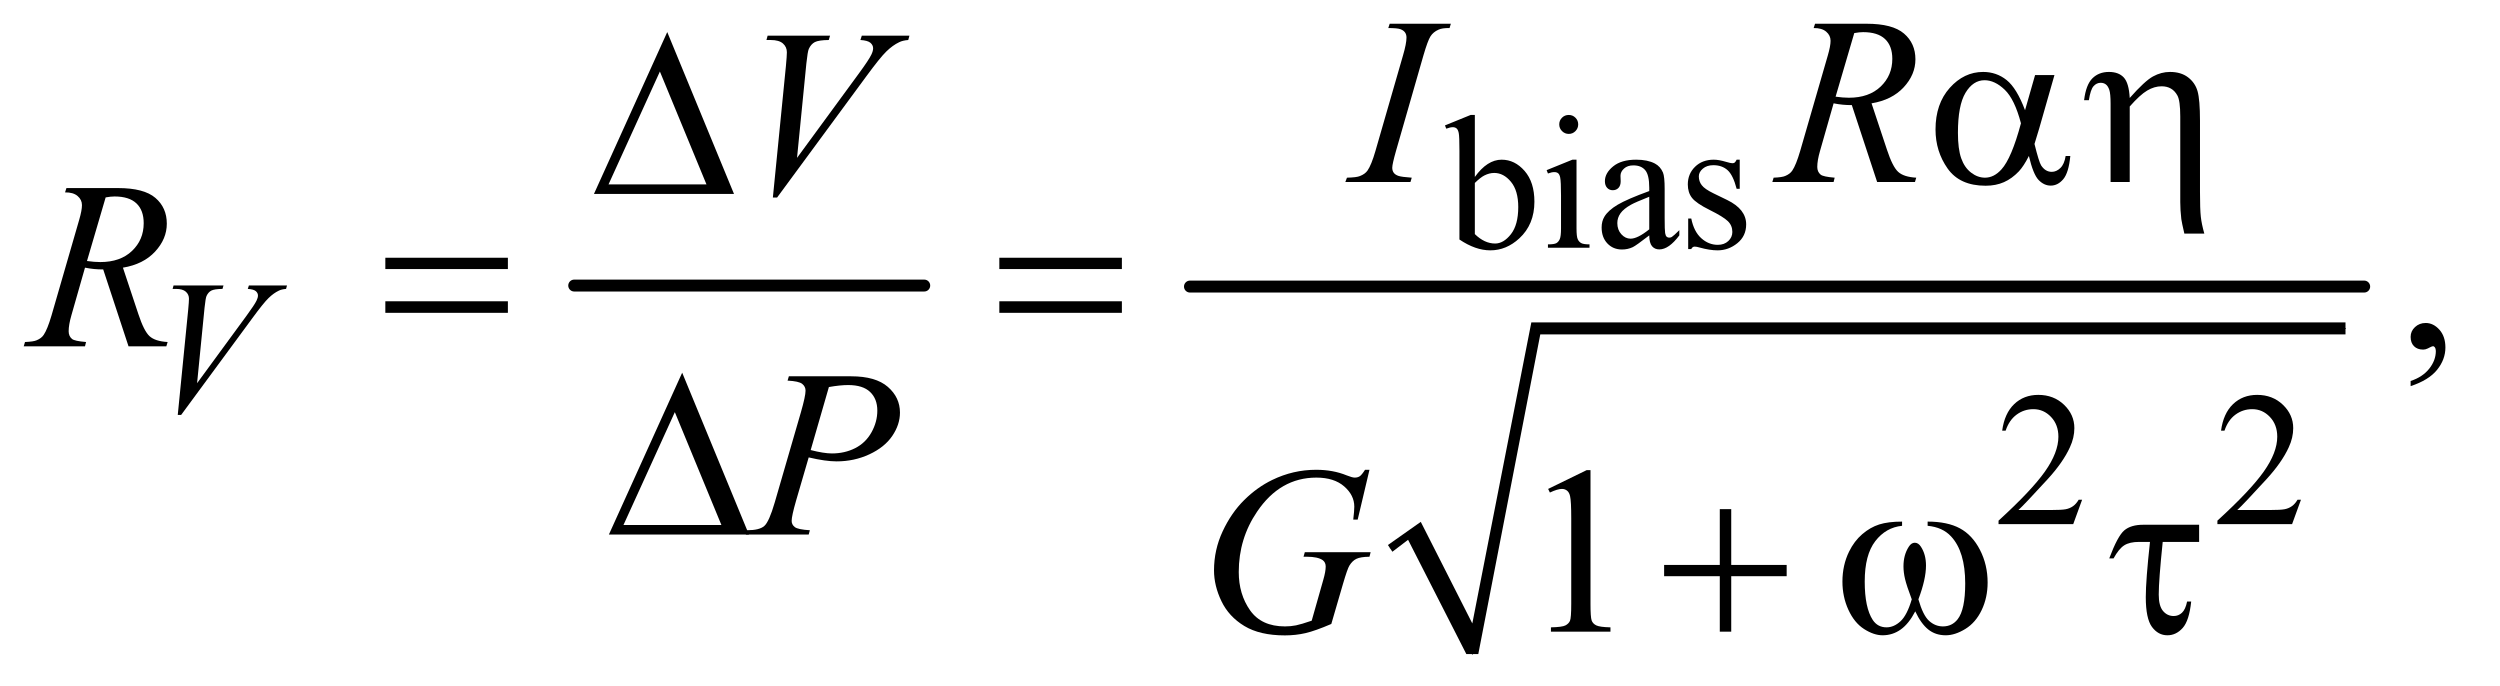 <?xml version="1.0" encoding="UTF-8"?>
<!DOCTYPE svg PUBLIC '-//W3C//DTD SVG 1.0//EN'
          'http://www.w3.org/TR/2001/REC-SVG-20010904/DTD/svg10.dtd'>
<svg stroke-dasharray="none" shape-rendering="auto" xmlns="http://www.w3.org/2000/svg" font-family="'Dialog'" text-rendering="auto" width="164" fill-opacity="1" color-interpolation="auto" color-rendering="auto" preserveAspectRatio="xMidYMid meet" font-size="12px" viewBox="0 0 164 45" fill="black" xmlns:xlink="http://www.w3.org/1999/xlink" stroke="black" image-rendering="auto" stroke-miterlimit="10" stroke-linecap="square" stroke-linejoin="miter" font-style="normal" stroke-width="1" height="45" stroke-dashoffset="0" font-weight="normal" stroke-opacity="1"
><!--Generated by the Batik Graphics2D SVG Generator--><defs id="genericDefs"
  /><g
  ><defs id="defs1"
    ><clipPath clipPathUnits="userSpaceOnUse" id="clipPath1"
      ><path d="M0.93 2.498 L104.407 2.498 L104.407 30.845 L0.93 30.845 L0.93 2.498 Z"
      /></clipPath
      ><clipPath clipPathUnits="userSpaceOnUse" id="clipPath2"
      ><path d="M29.707 80.074 L29.707 988.621 L3335.699 988.621 L3335.699 80.074 Z"
      /></clipPath
    ></defs
    ><g stroke-width="16" transform="scale(1.576,1.576) translate(-0.93,-2.498) matrix(0.031,0,0,0.031,0,0)" stroke-linejoin="round" stroke-linecap="round"
    ><line y2="464" fill="none" x1="801" clip-path="url(#clipPath2)" x2="1271" y1="464"
    /></g
    ><g stroke-linecap="round" stroke-linejoin="round" transform="matrix(0.049,0,0,0.049,-1.465,-3.937)"
    ><path fill="none" d="M1891 814 L1923 791" clip-path="url(#clipPath2)"
    /></g
    ><g stroke-linecap="round" stroke-linejoin="round" transform="matrix(0.049,0,0,0.049,-1.465,-3.937)"
    ><path fill="none" d="M1923 791 L2001 956" clip-path="url(#clipPath2)"
    /></g
    ><g stroke-linecap="round" stroke-linejoin="round" transform="matrix(0.049,0,0,0.049,-1.465,-3.937)"
    ><path fill="none" d="M2001 956 L2086 520" clip-path="url(#clipPath2)"
    /></g
    ><g stroke-linecap="round" stroke-linejoin="round" transform="matrix(0.049,0,0,0.049,-1.465,-3.937)"
    ><path fill="none" d="M2086 520 L3170 520" clip-path="url(#clipPath2)"
    /></g
    ><g transform="matrix(0.049,0,0,0.049,-1.465,-3.937)"
    ><path d="M1888 810 L1932 779 L2001 915 L2080 512 L3170 512 L3170 528 L2092 528 L2009 956 L1993 956 L1915 803 L1894 819 Z" stroke="none" clip-path="url(#clipPath2)"
    /></g
    ><g stroke-width="16" transform="matrix(0.049,0,0,0.049,-1.465,-3.937)" stroke-linejoin="round" stroke-linecap="round"
    ><line y2="464" fill="none" x1="1623" clip-path="url(#clipPath2)" x2="3195" y1="464"
    /></g
    ><g transform="matrix(0.049,0,0,0.049,-1.465,-3.937)"
    ><path d="M2004.375 317.25 Q2021 294.125 2040.25 294.125 Q2057.875 294.125 2071 309.188 Q2084.125 324.25 2084.125 350.375 Q2084.125 380.875 2063.875 399.5 Q2046.5 415.5 2025.125 415.5 Q2015.125 415.5 2004.812 411.875 Q1994.5 408.25 1983.75 401 L1983.75 282.375 Q1983.75 262.875 1982.812 258.375 Q1981.875 253.875 1979.875 252.25 Q1977.875 250.625 1974.875 250.625 Q1971.375 250.625 1966.125 252.625 L1964.375 248.25 L1998.75 234.25 L2004.375 234.25 L2004.375 317.25 ZM2004.375 325.25 L2004.375 393.75 Q2010.75 400 2017.562 403.188 Q2024.375 406.375 2031.5 406.375 Q2042.875 406.375 2052.688 393.875 Q2062.5 381.375 2062.5 357.5 Q2062.5 335.5 2052.688 323.688 Q2042.875 311.875 2030.375 311.875 Q2023.75 311.875 2017.125 315.25 Q2012.125 317.75 2004.375 325.25 ZM2130.125 234.25 Q2135.375 234.25 2139.062 237.938 Q2142.75 241.625 2142.75 246.875 Q2142.75 252.125 2139.062 255.875 Q2135.375 259.625 2130.125 259.625 Q2124.875 259.625 2121.125 255.875 Q2117.375 252.125 2117.375 246.875 Q2117.375 241.625 2121.062 237.938 Q2124.75 234.25 2130.125 234.25 ZM2140.5 294.125 L2140.5 386.125 Q2140.5 396.875 2142.062 400.438 Q2143.625 404 2146.688 405.75 Q2149.75 407.5 2157.875 407.5 L2157.875 412 L2102.25 412 L2102.25 407.5 Q2110.625 407.5 2113.5 405.875 Q2116.375 404.25 2118.062 400.5 Q2119.75 396.75 2119.75 386.125 L2119.75 342 Q2119.75 323.375 2118.625 317.875 Q2117.75 313.875 2115.875 312.312 Q2114 310.75 2110.75 310.75 Q2107.25 310.75 2102.25 312.625 L2100.5 308.125 L2135 294.125 L2140.5 294.125 ZM2237.875 395.5 Q2220.25 409.125 2215.75 411.25 Q2209 414.375 2201.375 414.375 Q2189.5 414.375 2181.812 406.25 Q2174.125 398.125 2174.125 384.875 Q2174.125 376.5 2177.875 370.375 Q2183 361.875 2195.688 354.375 Q2208.375 346.875 2237.875 336.125 L2237.875 331.625 Q2237.875 314.5 2232.438 308.125 Q2227 301.75 2216.625 301.75 Q2208.75 301.75 2204.125 306 Q2199.375 310.25 2199.375 315.75 L2199.625 323 Q2199.625 328.75 2196.688 331.875 Q2193.75 335 2189 335 Q2184.375 335 2181.438 331.75 Q2178.5 328.5 2178.5 322.875 Q2178.5 312.125 2189.5 303.125 Q2200.5 294.125 2220.375 294.125 Q2235.625 294.125 2245.375 299.25 Q2252.75 303.125 2256.25 311.375 Q2258.5 316.75 2258.5 333.375 L2258.5 372.25 Q2258.5 388.625 2259.125 392.312 Q2259.75 396 2261.188 397.25 Q2262.625 398.5 2264.5 398.5 Q2266.5 398.5 2268 397.625 Q2270.625 396 2278.125 388.5 L2278.125 395.5 Q2264.125 414.25 2251.375 414.25 Q2245.25 414.25 2241.625 410 Q2238 405.75 2237.875 395.5 ZM2237.875 387.375 L2237.875 343.75 Q2219 351.25 2213.5 354.375 Q2203.625 359.875 2199.375 365.875 Q2195.125 371.875 2195.125 379 Q2195.125 388 2200.5 393.938 Q2205.875 399.875 2212.875 399.875 Q2222.375 399.875 2237.875 387.375 ZM2359 294.125 L2359 333.125 L2354.875 333.125 Q2350.125 314.75 2342.688 308.125 Q2335.25 301.5 2323.75 301.5 Q2315 301.5 2309.625 306.125 Q2304.25 310.75 2304.25 316.375 Q2304.25 323.375 2308.25 328.375 Q2312.125 333.5 2324 339.25 L2342.25 348.125 Q2367.625 360.5 2367.625 380.75 Q2367.625 396.375 2355.812 405.938 Q2344 415.5 2329.375 415.5 Q2318.875 415.5 2305.375 411.75 Q2301.25 410.5 2298.625 410.5 Q2295.75 410.5 2294.125 413.75 L2290 413.75 L2290 372.875 L2294.125 372.875 Q2297.625 390.375 2307.5 399.25 Q2317.375 408.125 2329.625 408.125 Q2338.25 408.125 2343.688 403.062 Q2349.125 398 2349.125 390.875 Q2349.125 382.25 2343.062 376.375 Q2337 370.5 2318.875 361.5 Q2300.75 352.5 2295.125 345.25 Q2289.5 338.125 2289.5 327.25 Q2289.5 313.125 2299.188 303.625 Q2308.875 294.125 2324.25 294.125 Q2331 294.125 2340.625 297 Q2347 298.875 2349.125 298.875 Q2351.125 298.875 2352.25 298 Q2353.375 297.125 2354.875 294.125 L2359 294.125 Z" stroke="none" clip-path="url(#clipPath2)"
    /></g
    ><g transform="matrix(0.049,0,0,0.049,-1.465,-3.937)"
    ><path d="M2817.375 749.375 L2805.5 782 L2705.5 782 L2705.5 777.375 Q2749.625 737.125 2767.625 711.625 Q2785.625 686.125 2785.625 665 Q2785.625 648.875 2775.75 638.5 Q2765.875 628.125 2752.125 628.125 Q2739.625 628.125 2729.688 635.438 Q2719.75 642.75 2715 656.875 L2710.375 656.875 Q2713.5 633.75 2726.438 621.375 Q2739.375 609 2758.75 609 Q2779.375 609 2793.188 622.25 Q2807 635.5 2807 653.5 Q2807 666.375 2801 679.25 Q2791.75 699.5 2771 722.125 Q2739.875 756.125 2732.125 763.125 L2776.375 763.125 Q2789.875 763.125 2795.312 762.125 Q2800.75 761.125 2805.125 758.062 Q2809.5 755 2812.75 749.375 L2817.375 749.375 ZM3110.375 749.375 L3098.5 782 L2998.5 782 L2998.5 777.375 Q3042.625 737.125 3060.625 711.625 Q3078.625 686.125 3078.625 665 Q3078.625 648.875 3068.75 638.5 Q3058.875 628.125 3045.125 628.125 Q3032.625 628.125 3022.688 635.438 Q3012.75 642.75 3008 656.875 L3003.375 656.875 Q3006.5 633.75 3019.438 621.375 Q3032.375 609 3051.75 609 Q3072.375 609 3086.188 622.25 Q3100 635.5 3100 653.5 Q3100 666.375 3094 679.25 Q3084.75 699.5 3064 722.125 Q3032.875 756.125 3025.125 763.125 L3069.375 763.125 Q3082.875 763.125 3088.312 762.125 Q3093.75 761.125 3098.125 758.062 Q3102.5 755 3105.75 749.375 L3110.375 749.375 Z" stroke="none" clip-path="url(#clipPath2)"
    /></g
    ><g transform="matrix(0.049,0,0,0.049,-1.465,-3.937)"
    ><path d="M3257.188 597.281 L3257.188 590.406 Q3273.281 585.094 3282.109 573.922 Q3290.938 562.75 3290.938 550.25 Q3290.938 547.281 3289.531 545.25 Q3288.438 543.844 3287.344 543.844 Q3285.625 543.844 3279.844 546.969 Q3277.031 548.375 3273.906 548.375 Q3266.25 548.375 3261.719 543.844 Q3257.188 539.312 3257.188 531.344 Q3257.188 523.688 3263.047 518.219 Q3268.906 512.75 3277.344 512.75 Q3287.656 512.75 3295.703 521.734 Q3303.75 530.719 3303.75 545.562 Q3303.75 561.656 3292.578 575.484 Q3281.406 589.312 3257.188 597.281 Z" stroke="none" clip-path="url(#clipPath2)"
    /></g
    ><g transform="matrix(0.049,0,0,0.049,-1.465,-3.937)"
    ><path d="M2102.5 734.906 L2154.062 709.75 L2159.219 709.75 L2159.219 888.656 Q2159.219 906.469 2160.703 910.844 Q2162.188 915.219 2166.875 917.562 Q2171.562 919.906 2185.938 920.219 L2185.938 926 L2106.25 926 L2106.25 920.219 Q2121.25 919.906 2125.625 917.641 Q2130 915.375 2131.719 911.547 Q2133.438 907.719 2133.438 888.656 L2133.438 774.281 Q2133.438 751.156 2131.875 744.594 Q2130.781 739.594 2127.891 737.25 Q2125 734.906 2120.938 734.906 Q2115.156 734.906 2104.844 739.75 L2102.5 734.906 Z" stroke="none" clip-path="url(#clipPath2)"
    /></g
    ><g transform="matrix(0.049,0,0,0.049,-1.465,-3.937)"
    ><path d="M267.875 635.875 L281.875 494.75 Q282.875 484 282.875 480.25 Q282.875 474.625 278.688 470.875 Q274.5 467.125 265.5 467.125 L261 467.125 L262.25 462.5 L329.125 462.5 L327.75 467.125 Q316.875 467.25 312.812 469.375 Q308.75 471.5 306.375 476.625 Q305.125 479.375 303.75 492.25 L293.75 593.375 L359.875 503.125 Q370.625 488.5 373.375 482.75 Q375.25 478.875 375.25 476 Q375.25 472.625 372.375 470.125 Q369.5 467.625 361.625 467.125 L363.125 462.5 L414.125 462.5 L412.875 467.125 Q406.75 467.625 403.125 469.5 Q396.25 472.75 389.438 479.375 Q382.625 486 367.875 506.125 L272.375 635.875 L267.875 635.875 Z" stroke="none" clip-path="url(#clipPath2)"
    /></g
    ><g transform="matrix(0.049,0,0,0.049,-1.465,-3.937)"
    ><path d="M1919.906 318.219 L1918.188 324 L1831 324 L1833.188 318.219 Q1846.312 317.906 1850.531 316.031 Q1857.406 313.375 1860.688 308.688 Q1865.844 301.344 1871.312 282.438 L1908.188 154.625 Q1912.875 138.688 1912.875 130.562 Q1912.875 126.5 1910.844 123.688 Q1908.812 120.875 1904.672 119.391 Q1900.531 117.906 1888.5 117.906 L1890.375 112.125 L1972.25 112.125 L1970.531 117.906 Q1960.531 117.75 1955.688 120.094 Q1948.656 123.219 1944.984 129 Q1941.312 134.781 1935.531 154.625 L1898.812 282.438 Q1893.812 300.094 1893.812 304.938 Q1893.812 308.844 1895.766 311.578 Q1897.719 314.312 1902.016 315.797 Q1906.312 317.281 1919.906 318.219 ZM2542.969 324 L2509.062 221.031 Q2497.188 221.188 2484.688 218.688 L2466.406 282.75 Q2462.812 295.25 2462.812 303.844 Q2462.812 310.406 2467.344 314.156 Q2470.781 316.969 2486.094 318.219 L2484.688 324 L2402.656 324 L2404.375 318.219 Q2415.938 317.75 2420 315.875 Q2426.406 313.219 2429.375 308.688 Q2434.375 301.344 2439.844 282.75 L2476.875 154.781 Q2480.625 141.969 2480.625 134.938 Q2480.625 127.75 2474.766 122.75 Q2468.906 117.75 2457.969 117.906 L2459.844 112.125 L2528.906 112.125 Q2563.594 112.125 2578.906 125.25 Q2594.219 138.375 2594.219 159.781 Q2594.219 180.25 2578.516 197.203 Q2562.812 214.156 2535.469 218.688 L2556.094 280.719 Q2563.594 303.531 2571.094 310.406 Q2578.594 317.281 2595.312 318.219 L2593.594 324 L2542.969 324 ZM2487.344 209.781 Q2497.344 211.188 2505.156 211.188 Q2532.031 211.188 2547.656 196.266 Q2563.281 181.344 2563.281 159.156 Q2563.281 141.812 2553.516 132.594 Q2543.75 123.375 2524.219 123.375 Q2519.219 123.375 2512.344 124.625 L2487.344 209.781 Z" stroke="none" clip-path="url(#clipPath2)"
    /></g
    ><g transform="matrix(0.049,0,0,0.049,-1.465,-3.937)"
    ><path d="M1064.594 344.844 L1082.094 168.438 Q1083.344 155 1083.344 150.312 Q1083.344 143.281 1078.109 138.594 Q1072.875 133.906 1061.625 133.906 L1056 133.906 L1057.562 128.125 L1141.156 128.125 L1139.438 133.906 Q1125.844 134.062 1120.766 136.719 Q1115.688 139.375 1112.719 145.781 Q1111.156 149.219 1109.438 165.312 L1096.938 291.719 L1179.594 178.906 Q1193.031 160.625 1196.469 153.438 Q1198.812 148.594 1198.812 145 Q1198.812 140.781 1195.219 137.656 Q1191.625 134.531 1181.781 133.906 L1183.656 128.125 L1247.406 128.125 L1245.844 133.906 Q1238.188 134.531 1233.656 136.875 Q1225.062 140.938 1216.547 149.219 Q1208.031 157.5 1189.594 182.656 L1070.219 344.844 L1064.594 344.844 Z" stroke="none" clip-path="url(#clipPath2)"
    /></g
    ><g transform="matrix(0.049,0,0,0.049,-1.465,-3.937)"
    ><path d="M201.969 544 L168.062 441.031 Q156.188 441.188 143.688 438.688 L125.406 502.75 Q121.812 515.25 121.812 523.844 Q121.812 530.406 126.344 534.156 Q129.781 536.969 145.094 538.219 L143.688 544 L61.656 544 L63.375 538.219 Q74.938 537.75 79 535.875 Q85.406 533.219 88.375 528.688 Q93.375 521.344 98.844 502.75 L135.875 374.781 Q139.625 361.969 139.625 354.938 Q139.625 347.75 133.766 342.75 Q127.906 337.75 116.969 337.906 L118.844 332.125 L187.906 332.125 Q222.594 332.125 237.906 345.25 Q253.219 358.375 253.219 379.781 Q253.219 400.25 237.516 417.203 Q221.812 434.156 194.469 438.688 L215.094 500.719 Q222.594 523.531 230.094 530.406 Q237.594 537.281 254.312 538.219 L252.594 544 L201.969 544 ZM146.344 429.781 Q156.344 431.188 164.156 431.188 Q191.031 431.188 206.656 416.266 Q222.281 401.344 222.281 379.156 Q222.281 361.812 212.516 352.594 Q202.75 343.375 183.219 343.375 Q178.219 343.375 171.344 344.625 L146.344 429.781 Z" stroke="none" clip-path="url(#clipPath2)"
    /></g
    ><g transform="matrix(0.049,0,0,0.049,-1.465,-3.937)"
    ><path d="M1086 584.125 L1169.438 584.125 Q1202.25 584.125 1218.5 598.266 Q1234.75 612.406 1234.75 632.719 Q1234.75 648.812 1224.438 663.969 Q1214.125 679.125 1193.812 688.578 Q1173.5 698.031 1149.906 698.031 Q1135.219 698.031 1112.562 692.719 L1095.688 750.531 Q1089.75 771.156 1089.75 777.719 Q1089.75 782.719 1093.969 786 Q1098.188 789.281 1114.125 790.219 L1112.562 796 L1028.344 796 L1030.062 790.219 Q1046.625 790.219 1053.109 784.516 Q1059.594 778.812 1067.094 753.031 L1102.094 632.406 Q1108.344 610.688 1108.344 603.344 Q1108.344 597.875 1103.891 594.281 Q1099.438 590.688 1084.281 589.906 L1086 584.125 ZM1115.219 682.875 Q1132.875 687.406 1143.656 687.406 Q1160.688 687.406 1174.672 680.375 Q1188.656 673.344 1196.547 659.281 Q1204.438 645.219 1204.438 630.062 Q1204.438 614.281 1194.75 605.062 Q1185.062 595.844 1165.375 595.844 Q1154.75 595.844 1139.594 598.5 L1115.219 682.875 Z" stroke="none" clip-path="url(#clipPath2)"
    /></g
    ><g transform="matrix(0.049,0,0,0.049,-1.465,-3.937)"
    ><path d="M1863.312 709.281 L1847.531 776 L1841.594 776 Q1843 764.281 1843 758.656 Q1843 743.344 1829.484 731.547 Q1815.969 719.75 1792.219 719.75 Q1743.625 719.75 1712.844 765.375 Q1688.312 801.469 1688.312 846.156 Q1688.312 875.844 1703.469 897.406 Q1718.625 918.969 1750.188 918.969 Q1758 918.969 1764.953 917.562 Q1771.906 916.156 1785.969 911.312 L1801.438 856.781 Q1804.719 845.531 1804.719 838.812 Q1804.719 833.188 1800.656 830.219 Q1794.094 825.688 1779.406 825.688 L1775.031 825.688 L1776.75 819.594 L1864.875 819.594 L1863.312 825.688 Q1851.281 825.844 1845.812 828.5 Q1840.344 831.156 1836.438 837.562 Q1833.781 841.781 1827.844 862.094 L1812.219 915.688 Q1790.812 924.906 1777.688 927.953 Q1764.562 931 1750.031 931 Q1716.594 931 1695.812 918.422 Q1675.031 905.844 1665.109 885.141 Q1655.188 864.438 1655.188 843.969 Q1655.188 816.469 1666.75 791.703 Q1678.312 766.938 1695.578 749.828 Q1712.844 732.719 1733.156 722.875 Q1761.125 709.281 1791.906 709.281 Q1814.562 709.281 1832.844 716.781 Q1840.188 719.75 1843.625 719.75 Q1847.531 719.75 1850.266 717.953 Q1853 716.156 1857.375 709.281 L1863.312 709.281 Z" stroke="none" clip-path="url(#clipPath2)"
    /></g
    ><g transform="matrix(0.049,0,0,0.049,-1.465,-3.937)"
    ><path d="M2754.406 180.875 L2780.344 180.875 L2760.031 251.969 Q2758 258.688 2753.625 273.062 Q2759.562 297.125 2762.531 301.812 Q2768.156 310.406 2776.75 310.406 Q2783 310.406 2788.312 305.25 Q2793.625 300.094 2795.344 289.156 L2801.594 289.156 Q2799.406 311.656 2792.141 320.25 Q2784.875 328.844 2775.344 328.844 Q2766.438 328.844 2759.172 321.344 Q2751.906 313.844 2746.125 289.156 Q2739.25 302.75 2732.688 309.781 Q2723.469 319.469 2712.688 324.234 Q2701.906 329 2688.156 329 Q2653.625 329 2637.375 306.031 Q2621.125 283.062 2621.125 253.688 Q2621.125 219.312 2640.188 197.984 Q2659.25 176.656 2684.875 176.656 Q2702.688 176.656 2716.281 187.516 Q2729.875 198.375 2740.969 227.906 L2754.406 180.875 ZM2735.5 245.406 Q2727.062 213.219 2713.781 200.484 Q2700.5 187.75 2686.75 187.75 Q2671.438 187.75 2661.281 204.547 Q2651.125 221.344 2651.125 258.062 Q2651.125 279.781 2655.5 292.203 Q2659.875 304.625 2668.703 311.422 Q2677.531 318.219 2687.375 318.219 Q2699.406 318.219 2709.406 307.125 Q2723 292.125 2735.5 245.406 ZM2855.5 324 L2855.5 219.312 Q2855.5 205.719 2853.781 200.641 Q2852.062 195.562 2849.172 193.375 Q2846.281 191.188 2842.219 191.188 Q2836.75 191.188 2832.688 195.719 Q2828.625 200.25 2826.438 214.469 L2820.031 214.469 Q2822.531 193.844 2831.125 185.25 Q2839.719 176.656 2853.312 176.656 Q2866.281 176.656 2873.156 184.078 Q2880.031 191.5 2881.125 211.5 Q2901.281 188.688 2912.297 182.672 Q2923.312 176.656 2935.031 176.656 Q2949.719 176.656 2959.172 183.844 Q2968.625 191.031 2971.906 202.359 Q2975.188 213.688 2975.188 242.125 L2975.188 336.969 Q2975.188 360.562 2976.281 370.406 Q2977.375 380.25 2980.969 393.062 L2954.25 393.062 Q2950.812 378.219 2950.188 373.688 Q2948.781 361.656 2948.781 350.875 L2948.781 236.344 Q2948.781 214.938 2944.875 208.062 Q2938.156 195.875 2923.781 195.875 Q2914.094 195.875 2904.484 201.578 Q2894.875 207.281 2881.125 222.906 L2881.125 324 L2855.5 324 Z" stroke="none" clip-path="url(#clipPath2)"
    /></g
    ><g transform="matrix(0.049,0,0,0.049,-1.465,-3.937)"
    ><path d="M1012.562 340 L825.062 340 L923.188 123.281 L1012.562 340 ZM975.688 327.188 L913.344 176.094 L844.594 327.188 L975.688 327.188 Z" stroke="none" clip-path="url(#clipPath2)"
    /></g
    ><g transform="matrix(0.049,0,0,0.049,-1.465,-3.937)"
    ><path d="M545.781 425.406 L709.844 425.406 L709.844 440.562 L545.781 440.562 L545.781 425.406 ZM545.781 483.688 L709.844 483.688 L709.844 499.156 L545.781 499.156 L545.781 483.688 ZM1367.781 425.406 L1531.844 425.406 L1531.844 440.562 L1367.781 440.562 L1367.781 425.406 ZM1367.781 483.688 L1531.844 483.688 L1531.844 499.156 L1367.781 499.156 L1367.781 483.688 Z" stroke="none" clip-path="url(#clipPath2)"
    /></g
    ><g transform="matrix(0.049,0,0,0.049,-1.465,-3.937)"
    ><path d="M1032.562 796 L845.062 796 L943.188 579.281 L1032.562 796 ZM995.688 783.188 L933.344 632.094 L864.594 783.188 L995.688 783.188 Z" stroke="none" clip-path="url(#clipPath2)"
    /></g
    ><g transform="matrix(0.049,0,0,0.049,-1.465,-3.937)"
    ><path d="M2332.312 761.938 L2347.625 761.938 L2347.625 836.625 L2421.844 836.625 L2421.844 851.781 L2347.625 851.781 L2347.625 926 L2332.312 926 L2332.312 851.781 L2257.781 851.781 L2257.781 836.625 L2332.312 836.625 L2332.312 761.938 ZM2610.562 784.281 L2610.562 778.656 Q2636.969 778.656 2653.688 787.641 Q2670.406 796.625 2680.641 816.547 Q2690.875 836.469 2690.875 860.219 Q2690.875 880.375 2682.906 897.094 Q2674.938 913.812 2661.109 922.328 Q2647.281 930.844 2634.781 930.844 Q2621.031 930.844 2611.344 923.031 Q2601.656 915.219 2594 898.812 Q2585.406 915.375 2574.547 923.109 Q2563.688 930.844 2550.25 930.844 Q2538.531 930.844 2525.484 922.484 Q2512.438 914.125 2504.469 896.703 Q2496.5 879.281 2496.5 858.969 Q2496.5 836.938 2505.406 818.812 Q2512.281 804.75 2522.984 795.531 Q2533.688 786.312 2545.719 782.484 Q2557.75 778.656 2576.344 778.656 L2576.344 784.281 Q2554.625 786.469 2540.484 804.828 Q2526.344 823.188 2526.344 858.812 Q2526.344 893.969 2537.125 910.375 Q2543.688 920.219 2555.562 920.219 Q2565.406 920.219 2574.234 912.094 Q2583.062 903.969 2589.312 882.719 Q2582.438 864.438 2580.328 855.531 Q2578.219 846.625 2578.219 838.5 Q2578.219 823.344 2585.25 812.406 Q2588.688 806.938 2593.375 806.938 Q2598.219 806.938 2601.656 812.406 Q2608.375 822.719 2608.375 837.562 Q2608.375 855.688 2598.219 882.719 Q2604.312 904.125 2612.516 911.547 Q2620.719 918.969 2631.031 918.969 Q2643.219 918.969 2650.719 909.438 Q2660.875 896.625 2660.875 861.469 Q2660.875 818.812 2641.969 798.5 Q2630.562 786.156 2610.562 784.281 ZM2974.031 782.875 L2974.031 805.844 L2925.281 805.844 Q2919.969 857.25 2919.969 876.312 Q2919.969 891.469 2925.672 898.266 Q2931.375 905.062 2939.969 905.062 Q2946.375 905.062 2951.062 900.688 Q2955.75 896.312 2957.938 885.688 L2963.406 885.688 Q2960.75 911.312 2952 921.078 Q2943.25 930.844 2931.531 930.844 Q2919.188 930.844 2910.906 919.672 Q2902.625 908.5 2902.625 879.75 Q2902.625 857.094 2908.25 805.844 L2893.562 805.844 Q2880.906 805.844 2873.719 810.453 Q2866.531 815.062 2859.5 827.875 L2853.719 827.875 Q2864.969 797.875 2873.875 790.375 Q2882.781 782.875 2899.188 782.875 L2974.031 782.875 Z" stroke="none" clip-path="url(#clipPath2)"
    /></g
  ></g
></svg
>
